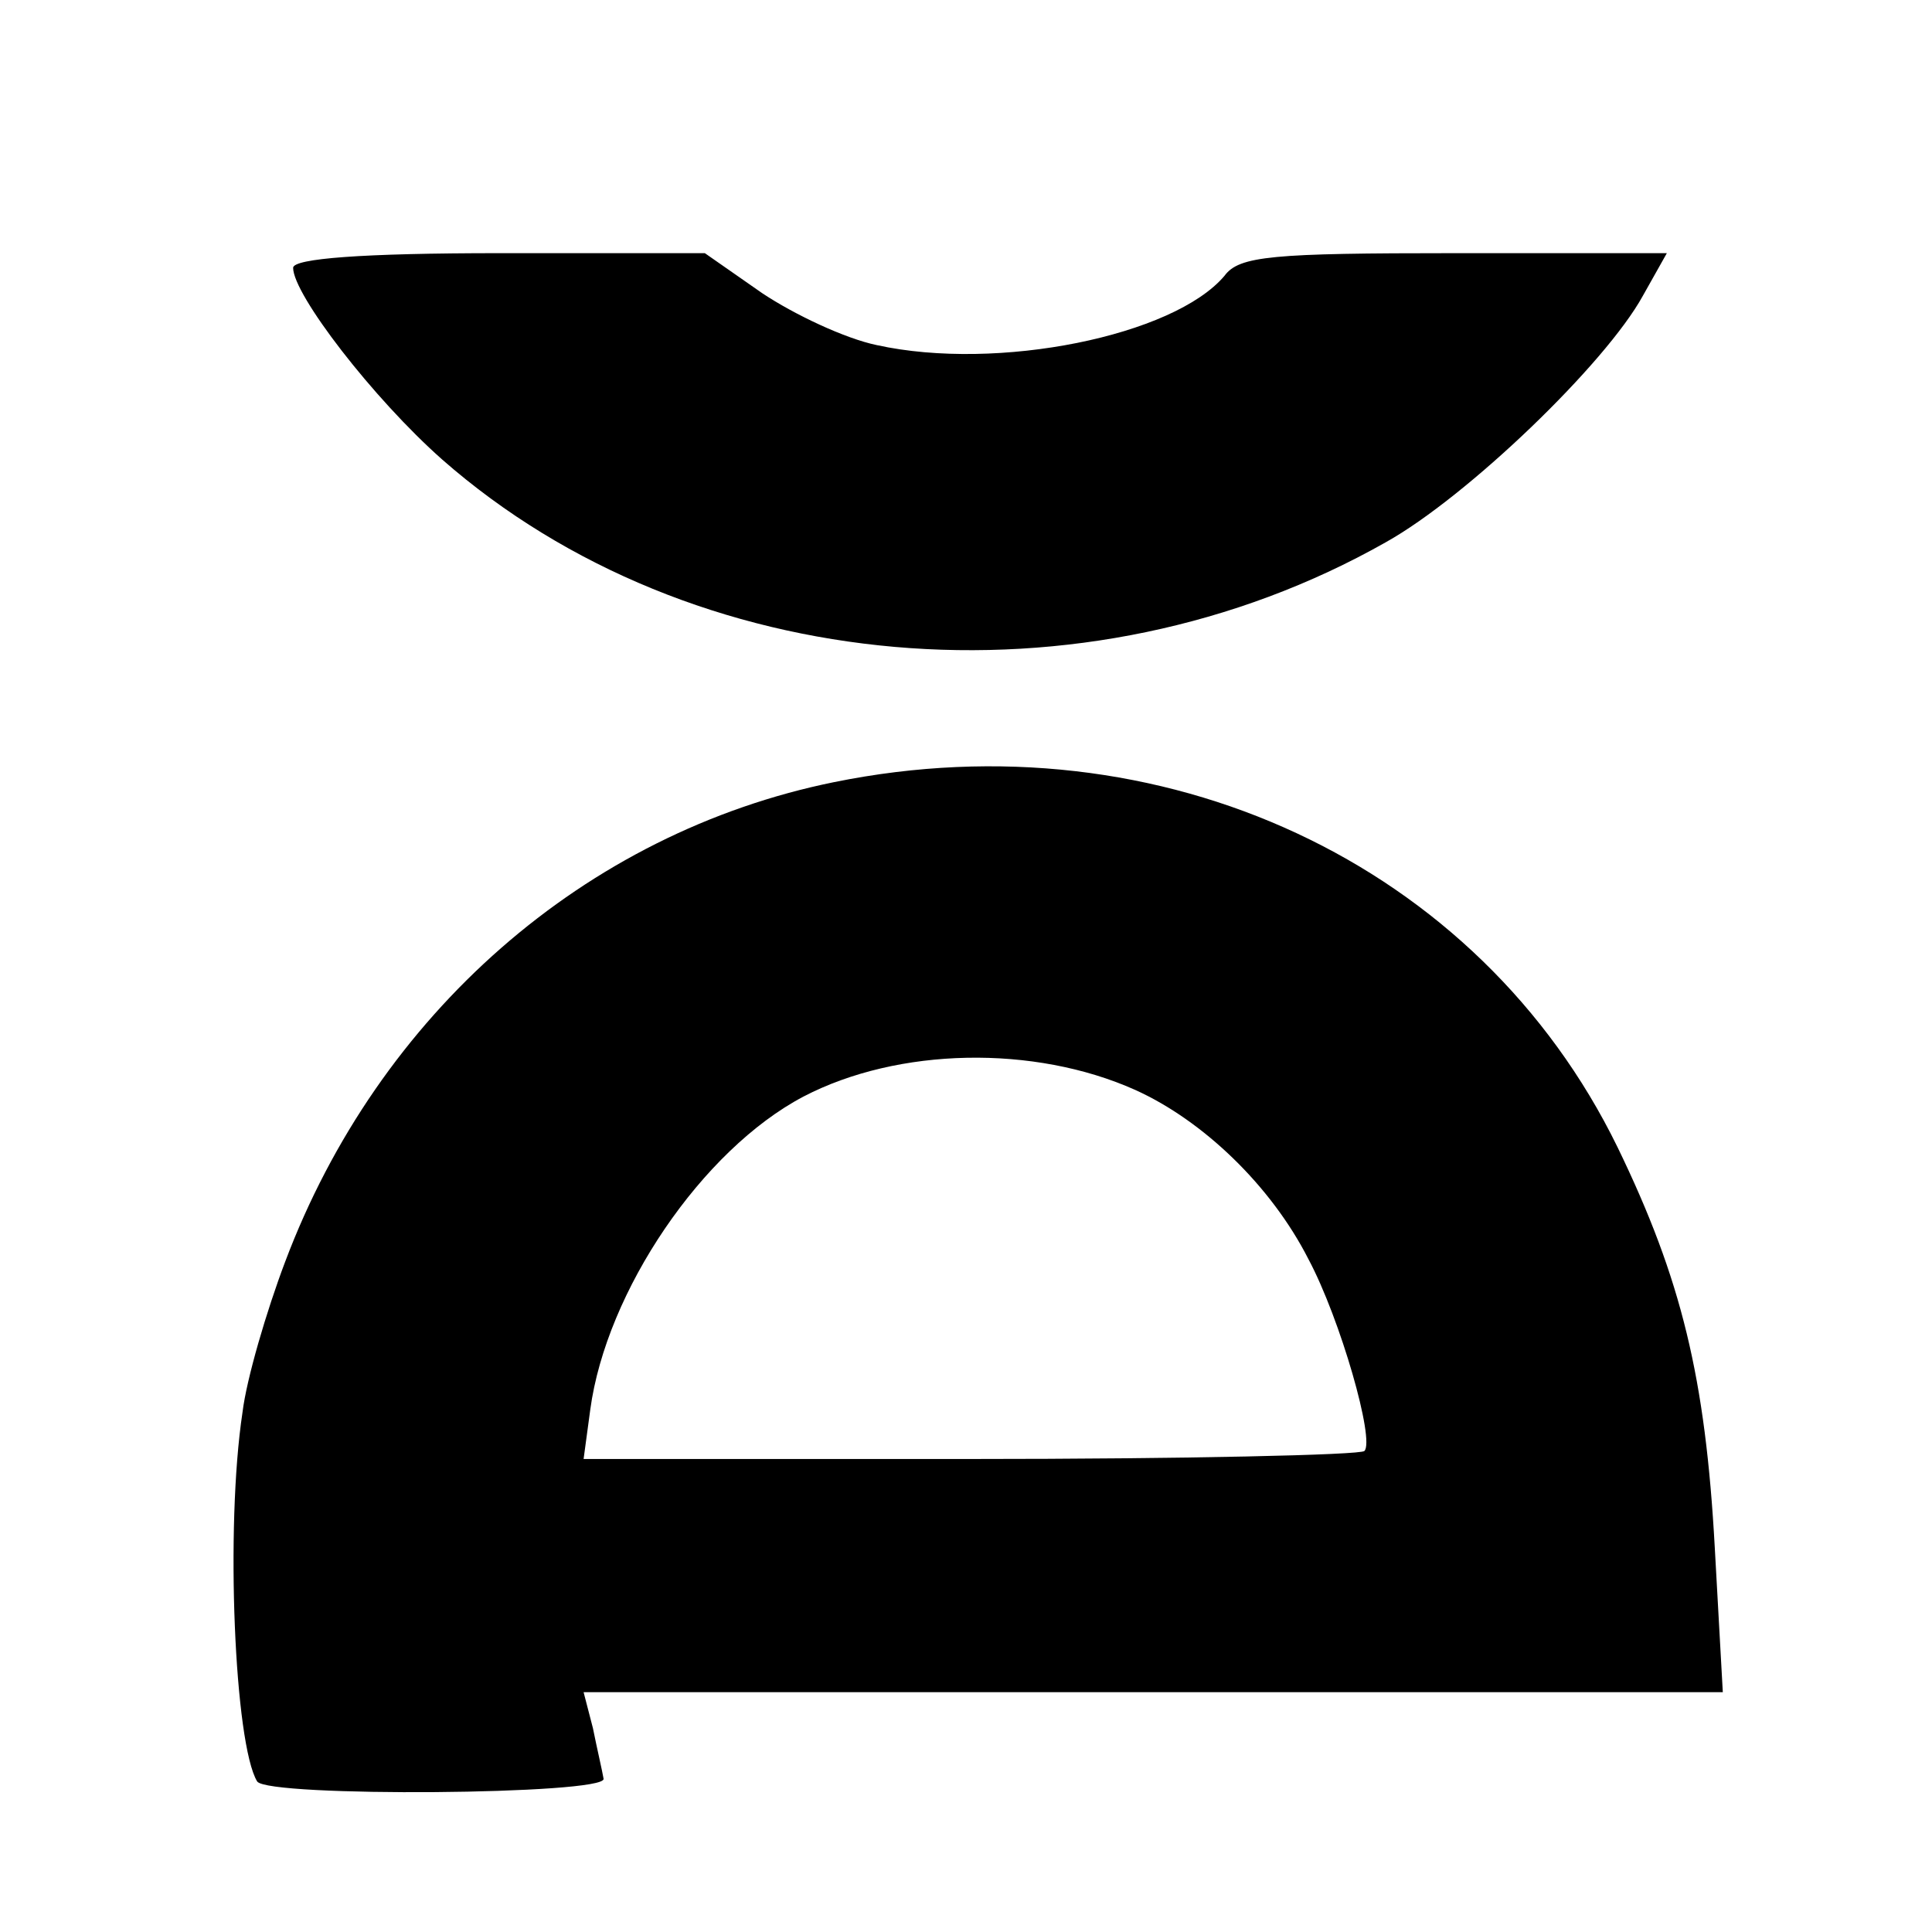 <?xml version="1.0" standalone="no"?>
<!DOCTYPE svg PUBLIC "-//W3C//DTD SVG 20010904//EN"
 "http://www.w3.org/TR/2001/REC-SVG-20010904/DTD/svg10.dtd">
<svg version="1.0" xmlns="http://www.w3.org/2000/svg"
 width="145pt" height="145pt" viewBox="0 0 145 145"
 preserveAspectRatio="xMidYMid meet">
<g transform="translate(0,145) scale(0.1,-0.1)"
fill="#000000" stroke="none">
<path d="M220 1249 c0 -20 60 -98 112 -144 187 -164 482 -190 708 -62 61 34
165 134 193 185 l18 32 -159 0 c-137 0 -162 -2 -173 -17 -38 -45 -170 -72
-261 -52 -24 5 -62 23 -86 39 l-43 30 -154 0 c-103 0 -155 -4 -155 -11z"/>
<path d="M626 863 c-187 -38 -342 -174 -412 -360 -14 -37 -29 -88 -32 -113
-13 -86 -6 -249 11 -277 8 -12 262 -10 260 2 -1 6 -5 23 -8 38 l-7 27 427 0
428 0 -6 108 c-7 128 -25 202 -73 301 -104 213 -342 324 -588 274z m226 -231
c51 -23 102 -72 130 -127 24 -45 50 -136 42 -144 -3 -3 -136 -6 -296 -6 l-290
0 5 37 c12 89 84 195 160 235 71 37 173 39 249 5z"/>
</g>
</svg>
